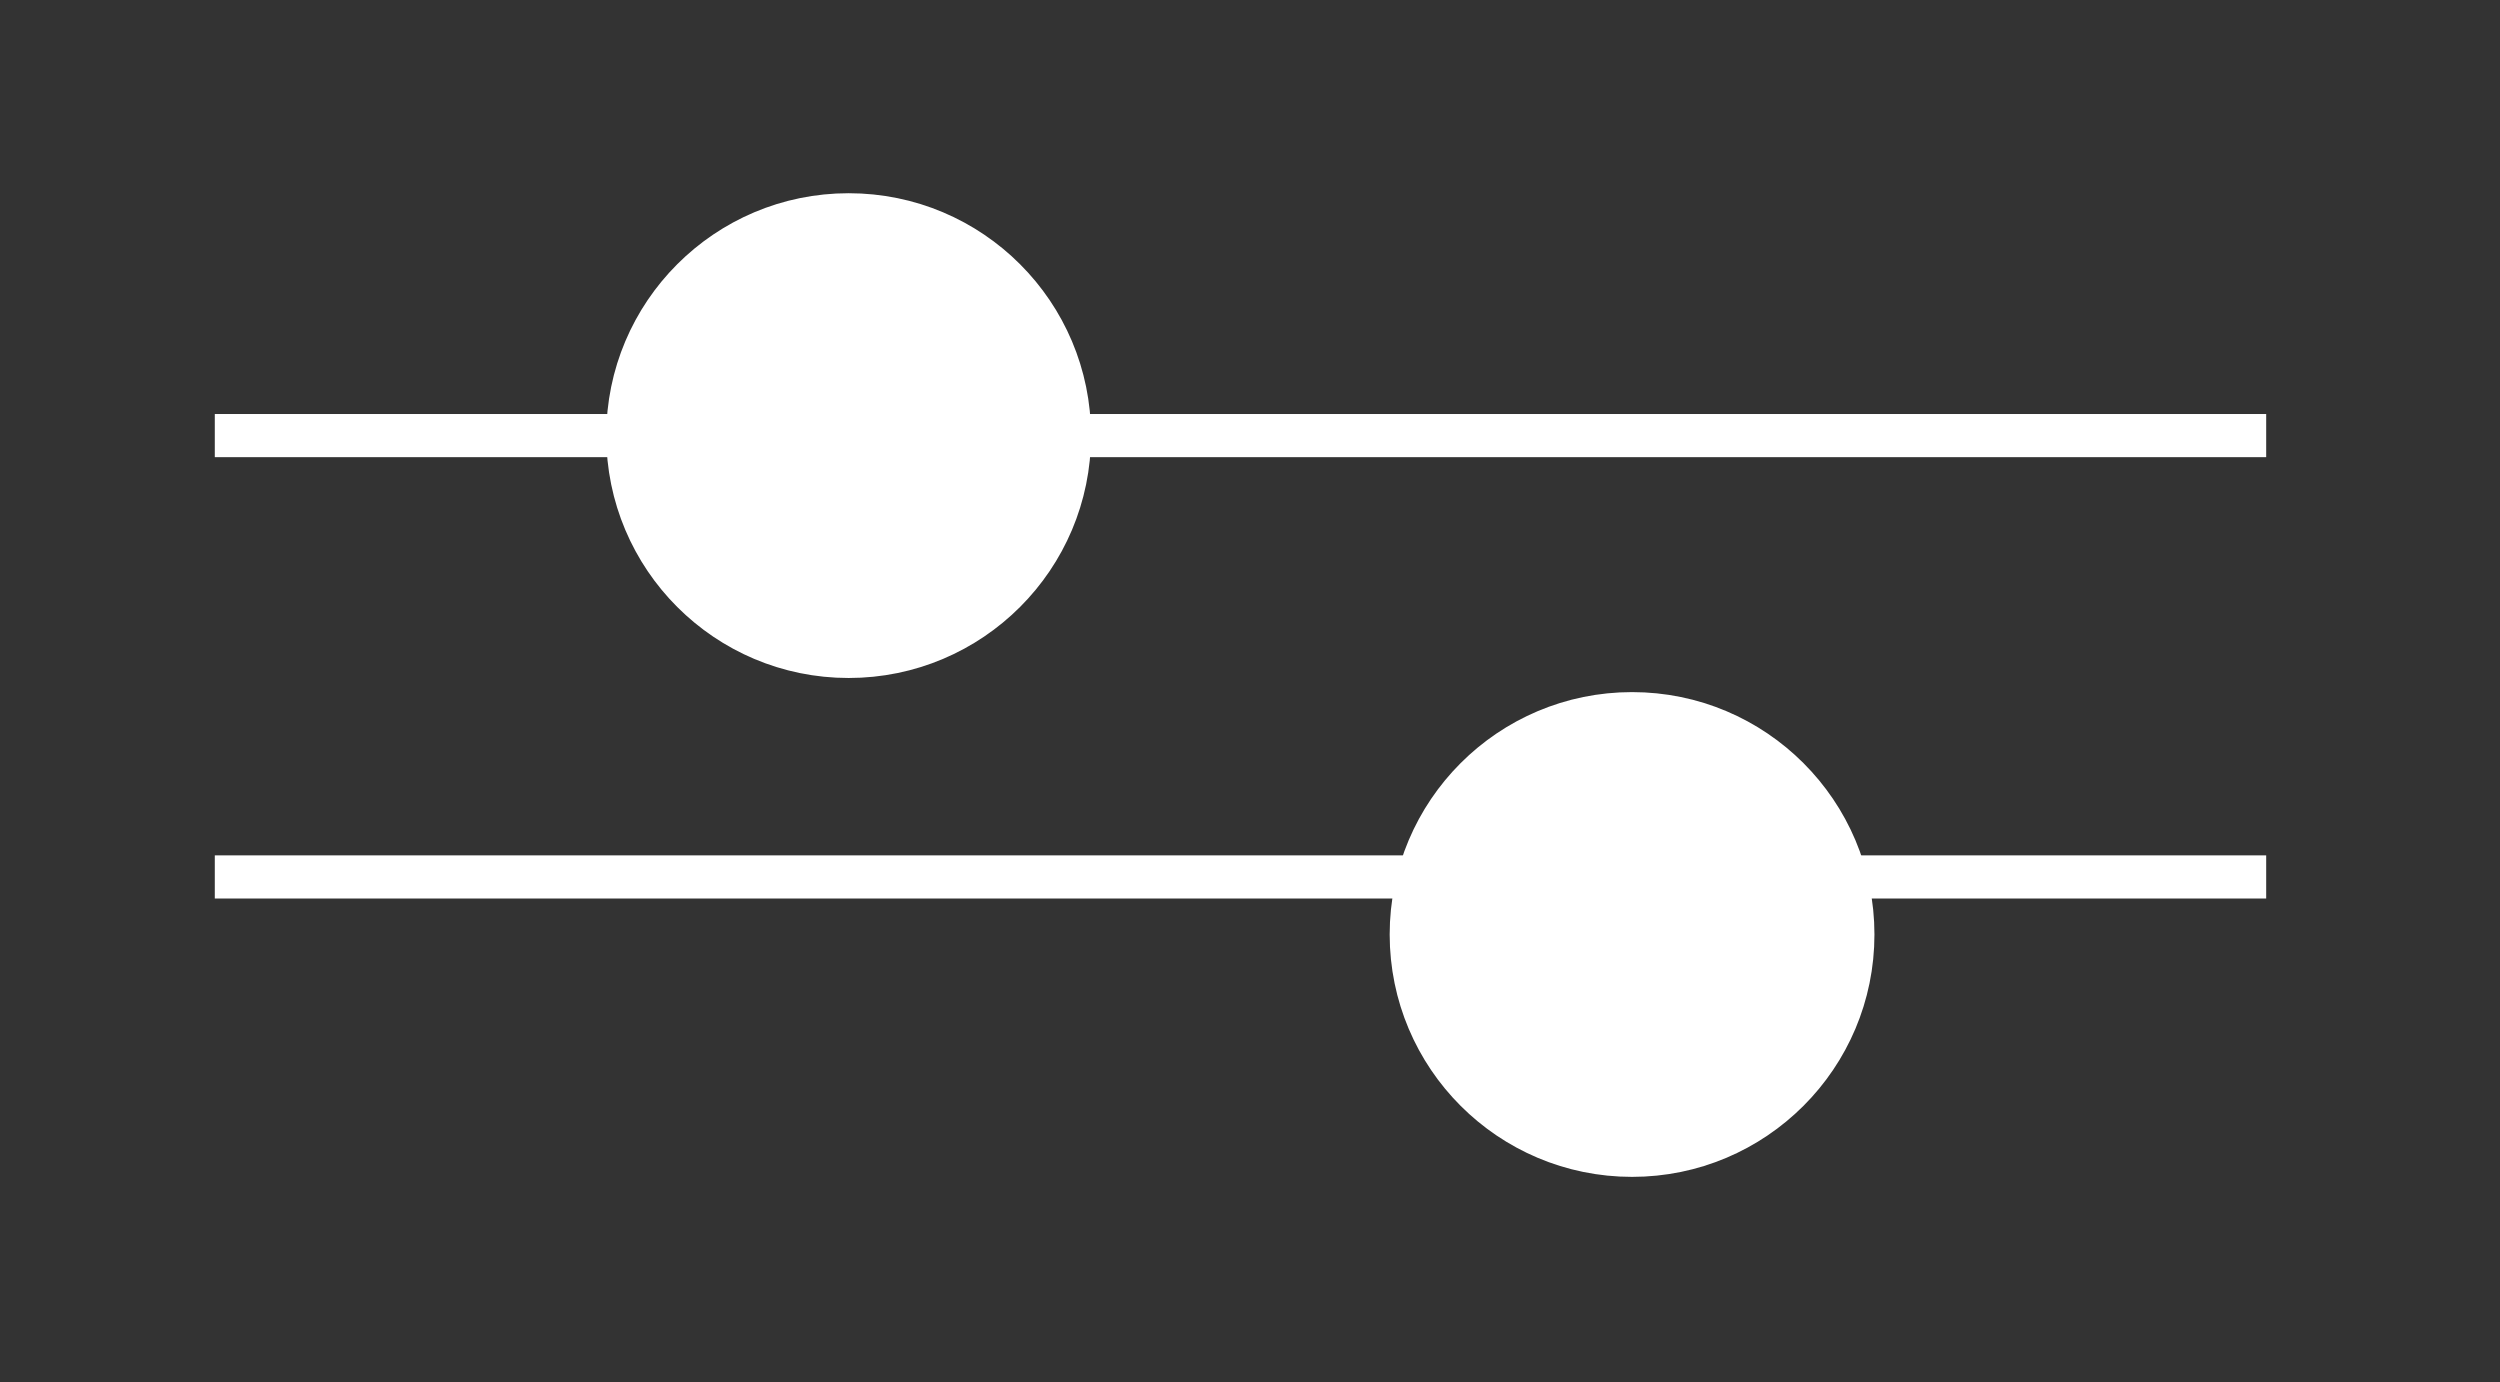 <?xml version="1.0" encoding="UTF-8" standalone="no"?>
<!DOCTYPE svg PUBLIC "-//W3C//DTD SVG 1.1//EN" "http://www.w3.org/Graphics/SVG/1.1/DTD/svg11.dtd">
<svg width="100%" height="100%" viewBox="0 0 85 47" version="1.1" xmlns="http://www.w3.org/2000/svg" xmlns:xlink="http://www.w3.org/1999/xlink" xml:space="preserve" xmlns:serif="http://www.serif.com/" style="fill-rule:evenodd;clip-rule:evenodd;stroke-miterlimit:10;">
    <rect x="0" y="0" width="85" height="47" fill="#333333" stroke="none"/>
    <g transform="matrix(2.667,0,0,2.667,7.303,14.81)">
        <path d="M0,0L26.152,0" style="fill:none;stroke:white;stroke-width:0.55px;"/>
    </g>
    <g transform="matrix(2.667,0,0,2.667,36.361,14.81)">
        <path d="M0,0C0,-1.555 -1.26,-2.815 -2.815,-2.815C-4.37,-2.815 -5.63,-1.555 -5.63,0C-5.63,1.555 -4.37,2.815 -2.815,2.815C-1.26,2.815 0,1.555 0,0" style="fill:white;fill-rule:nonzero;"/>
    </g>
    <g transform="matrix(0,-2.667,-2.667,-0,28.854,7.303)">
        <circle cx="-2.815" cy="0" r="2.815" style="fill:none;stroke:white;stroke-width:0.55px;"/>
    </g>
    <g transform="matrix(-2.667,-0,0,2.667,7.303,29.816)">
        <path d="M-26.152,0L0,0" style="fill:none;stroke:white;stroke-width:0.55px;"/>
    </g>
    <g transform="matrix(2.667,0,0,2.667,47.983,31.772)">
        <path d="M0,0C0,-1.555 1.26,-2.815 2.815,-2.815C4.37,-2.815 5.63,-1.555 5.63,0C5.63,1.555 4.37,2.815 2.815,2.815C1.26,2.815 0,1.555 0,0" style="fill:white;fill-rule:nonzero;"/>
    </g>
    <g transform="matrix(0,2.667,2.667,0,55.49,24.265)">
        <circle cx="2.815" cy="0" r="2.815" style="fill:none;stroke:white;stroke-width:0.55px;"/>
    </g>
</svg>
